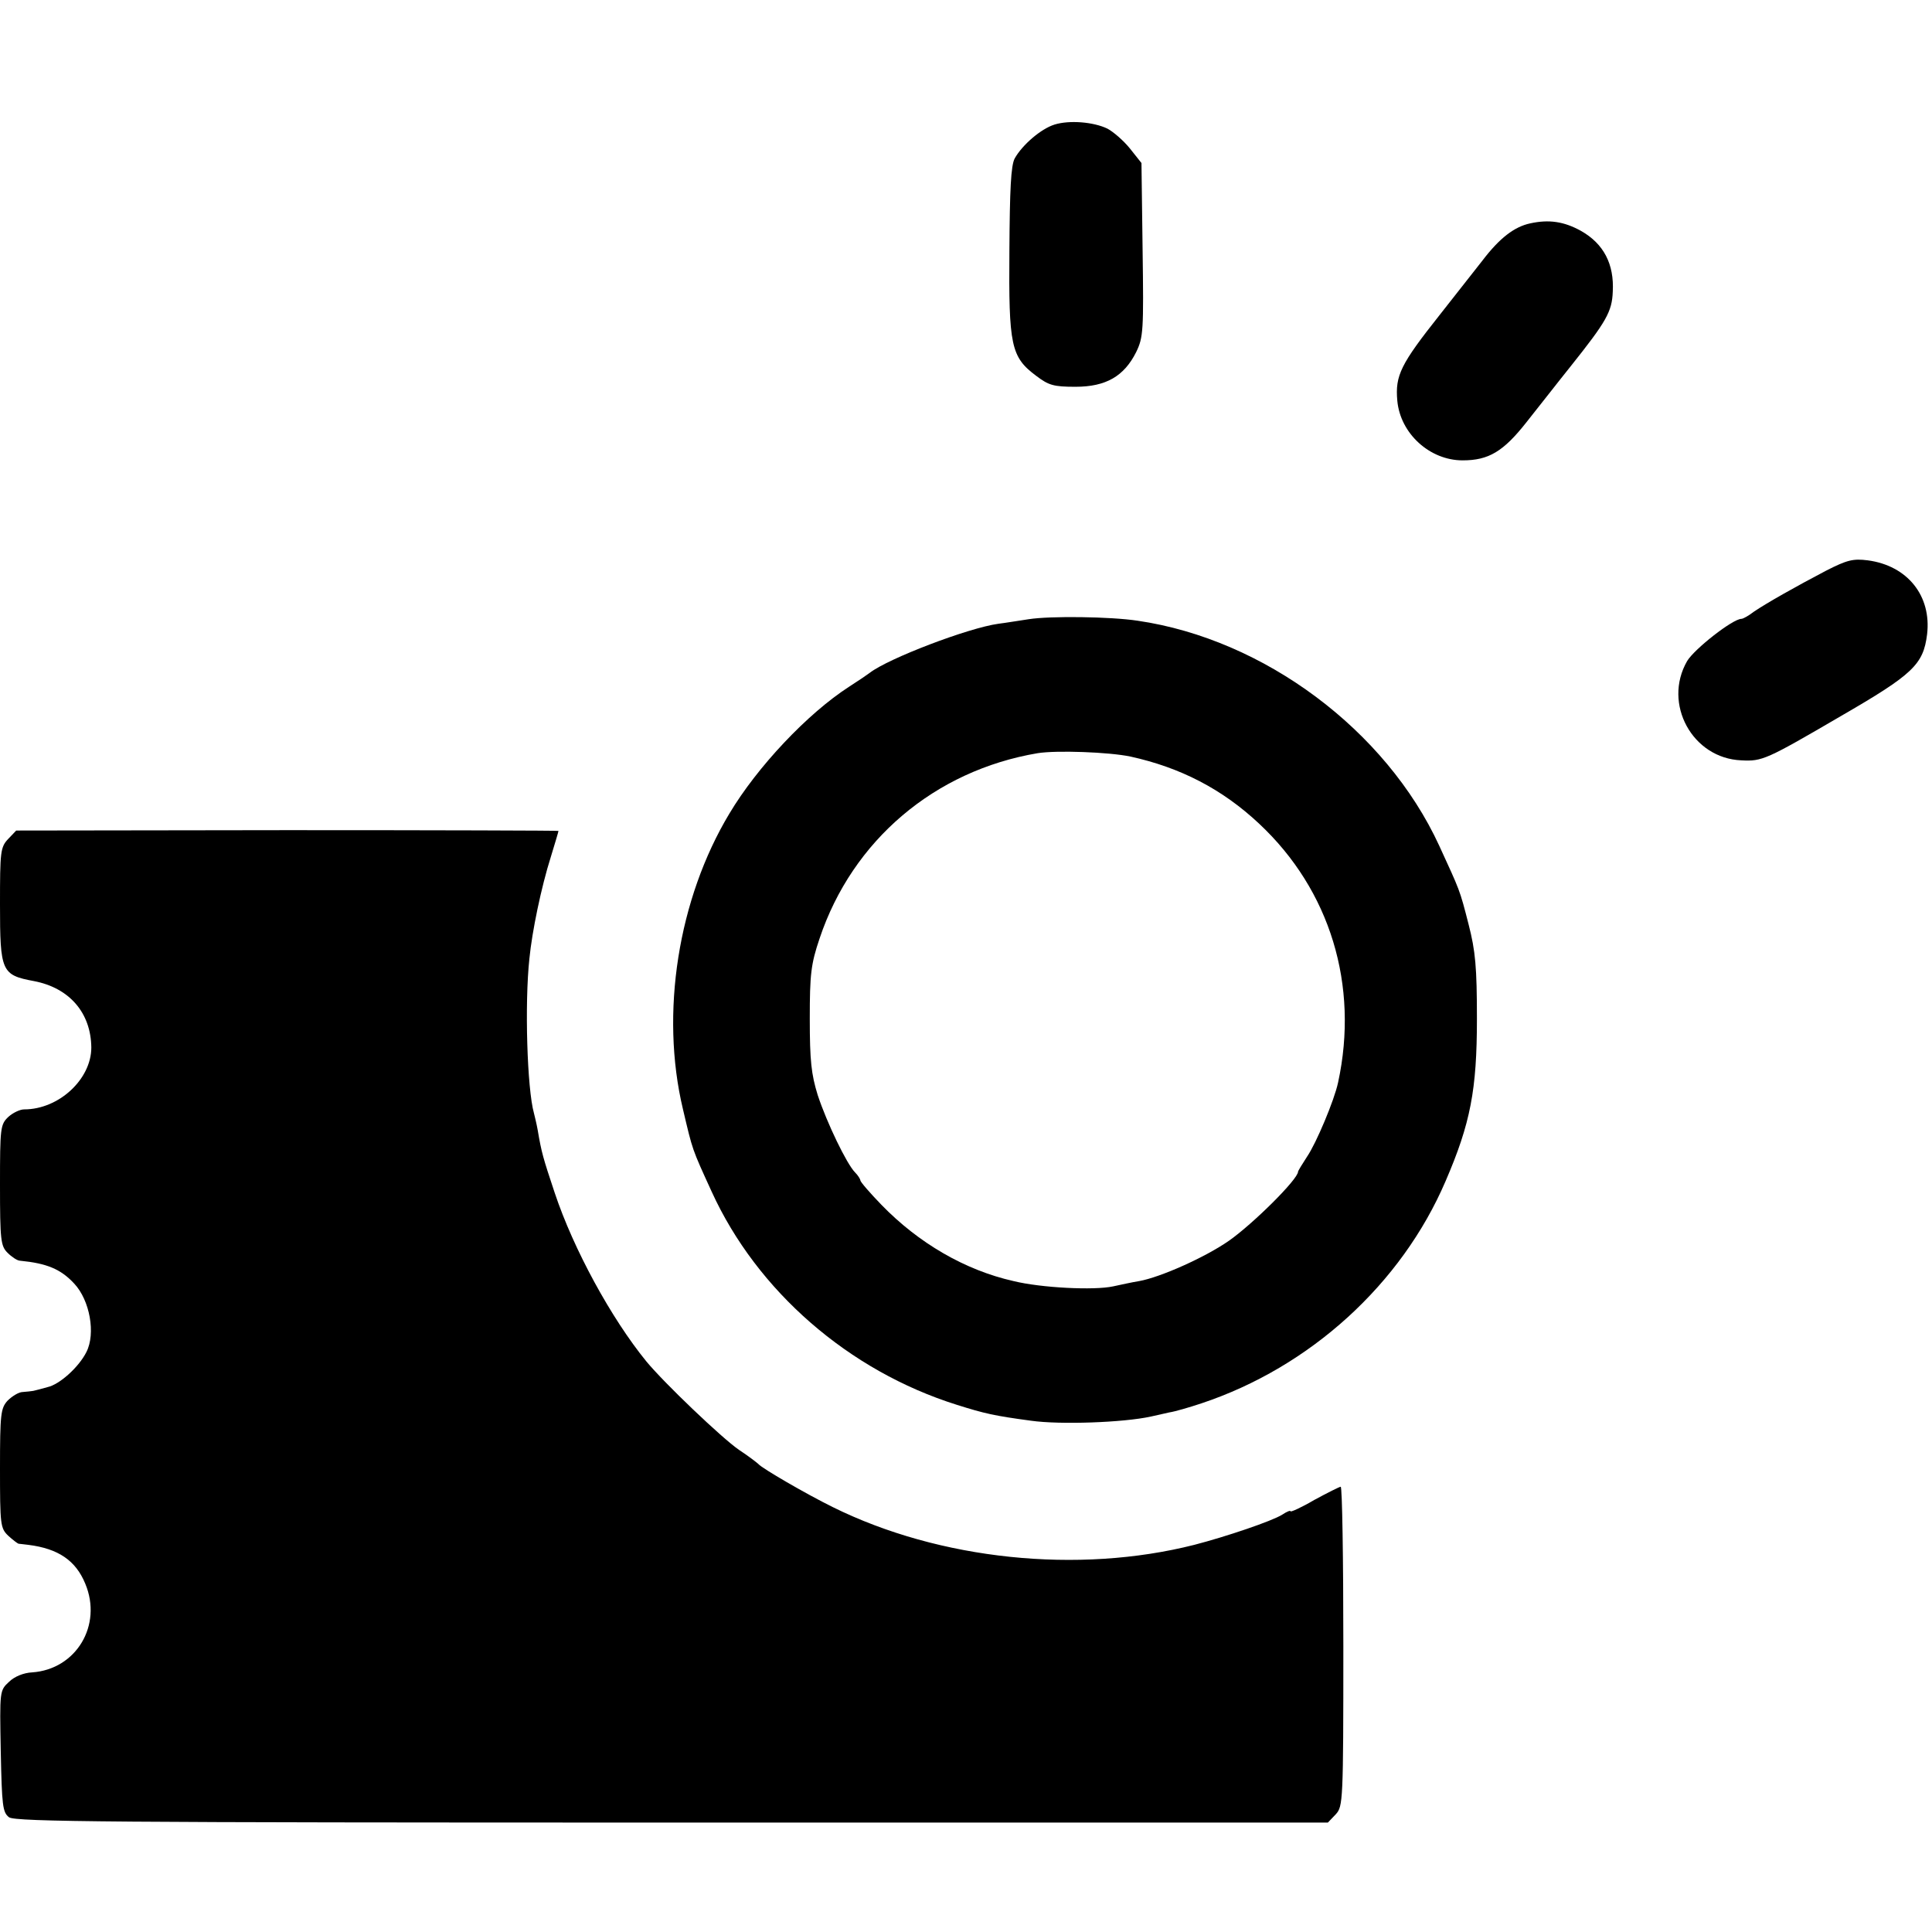 <?xml version="1.0" standalone="no"?>
<!DOCTYPE svg PUBLIC "-//W3C//DTD SVG 20010904//EN"
 "http://www.w3.org/TR/2001/REC-SVG-20010904/DTD/svg10.dtd">
<svg version="1.0" xmlns="http://www.w3.org/2000/svg"
 width="512pt" height="512pt" viewBox="0 0 512 512"
 preserveAspectRatio="xMidYMid meet">
<g transform="translate(0,512) scale(0.1,-0.1)"
fill="#000000" stroke="none">
<path d="M2795 4790 c-36 -11 -86 -54 -106 -90 -10 -19 -13 -82 -14 -245 -2
-251 4 -281 71 -331 33 -25 46 -29 104 -29 81 0 129 28 161 92 19 39 20 57 17
272 l-3 229 -31 39 c-17 21 -44 44 -59 52 -37 18 -101 23 -140 11z"/>
<path d="M4055 4528 c-42 -9 -81 -39 -126 -98 -15 -19 -66 -84 -114 -145 -103
-130 -118 -160 -112 -227 8 -87 86 -158 173 -158 69 0 108 23 170 102 32 40
84 107 117 148 94 118 109 144 111 197 4 73 -24 127 -84 161 -45 25 -85 31
-135 20z"/>
<path d="M4840 3608 c-82 -43 -158 -86 -192 -109 -14 -11 -29 -19 -33 -19 -23
0 -125 -80 -144 -112 -65 -113 14 -258 144 -263 55 -3 66 2 263 117 192 111
219 137 229 217 12 102 -52 182 -157 196 -39 5 -55 1 -110 -27z"/>
<path d="M2726 3479 c-27 -4 -63 -10 -80 -12 -80 -11 -292 -92 -341 -130 -5
-4 -30 -21 -55 -37 -110 -71 -243 -212 -317 -336 -136 -226 -184 -529 -123
-784 26 -110 23 -102 76 -218 120 -263 363 -475 650 -565 73 -23 99 -29 196
-42 77 -11 245 -5 318 11 14 3 36 8 49 11 14 2 52 13 85 24 288 96 530 316
647 589 66 153 83 242 83 430 0 137 -4 180 -22 250 -24 94 -23 89 -78 209
-141 306 -464 547 -799 596 -72 11 -232 13 -289 4z m270 -364 c132 -29 243
-86 341 -178 188 -176 265 -428 209 -686 -10 -47 -58 -161 -82 -196 -13 -20
-24 -38 -24 -40 0 -20 -119 -138 -183 -183 -63 -44 -182 -97 -238 -107 -19 -3
-50 -10 -69 -14 -50 -11 -191 -4 -264 14 -129 29 -252 101 -350 202 -31 32
-56 61 -56 65 0 3 -6 13 -14 21 -22 22 -75 132 -99 205 -17 55 -21 91 -21 202
0 118 3 145 26 213 87 260 305 445 578 491 50 8 189 3 246 -9z"/>
<path d="M22 2897 c-21 -22 -22 -34 -22 -174 0 -178 4 -187 90 -203 94 -18
151 -84 152 -176 0 -84 -86 -164 -178 -164 -11 0 -30 -9 -42 -20 -21 -20 -22
-29 -22 -180 0 -147 2 -162 20 -180 11 -11 26 -21 33 -21 71 -7 108 -22 144
-61 41 -44 57 -132 32 -181 -20 -40 -71 -86 -103 -93 -17 -5 -34 -9 -38 -10
-5 -1 -17 -2 -28 -3 -10 0 -28 -11 -40 -23 -18 -20 -20 -35 -20 -179 0 -150 1
-159 22 -179 12 -11 24 -20 27 -21 3 0 15 -2 26 -3 80 -10 126 -42 151 -103
46 -110 -24 -227 -141 -235 -22 -1 -47 -11 -61 -25 -25 -23 -25 -24 -22 -184
3 -145 5 -162 22 -175 17 -12 274 -14 1758 -14 l1737 0 21 22 c19 21 20 33 20
445 0 233 -3 423 -7 423 -3 0 -35 -16 -70 -35 -34 -20 -63 -33 -63 -30 0 3
-10 -1 -22 -9 -27 -17 -148 -58 -233 -80 -308 -78 -675 -40 -958 100 -71 35
-188 103 -197 114 -3 3 -26 21 -52 38 -45 31 -198 177 -245 234 -93 114 -193
297 -243 447 -31 93 -35 107 -45 166 -3 17 -8 37 -10 45 -18 64 -25 290 -12
410 7 71 31 188 57 270 11 36 20 66 20 68 0 1 -323 2 -718 2 l-719 -1 -21 -22z"/>
</g>
</svg>
